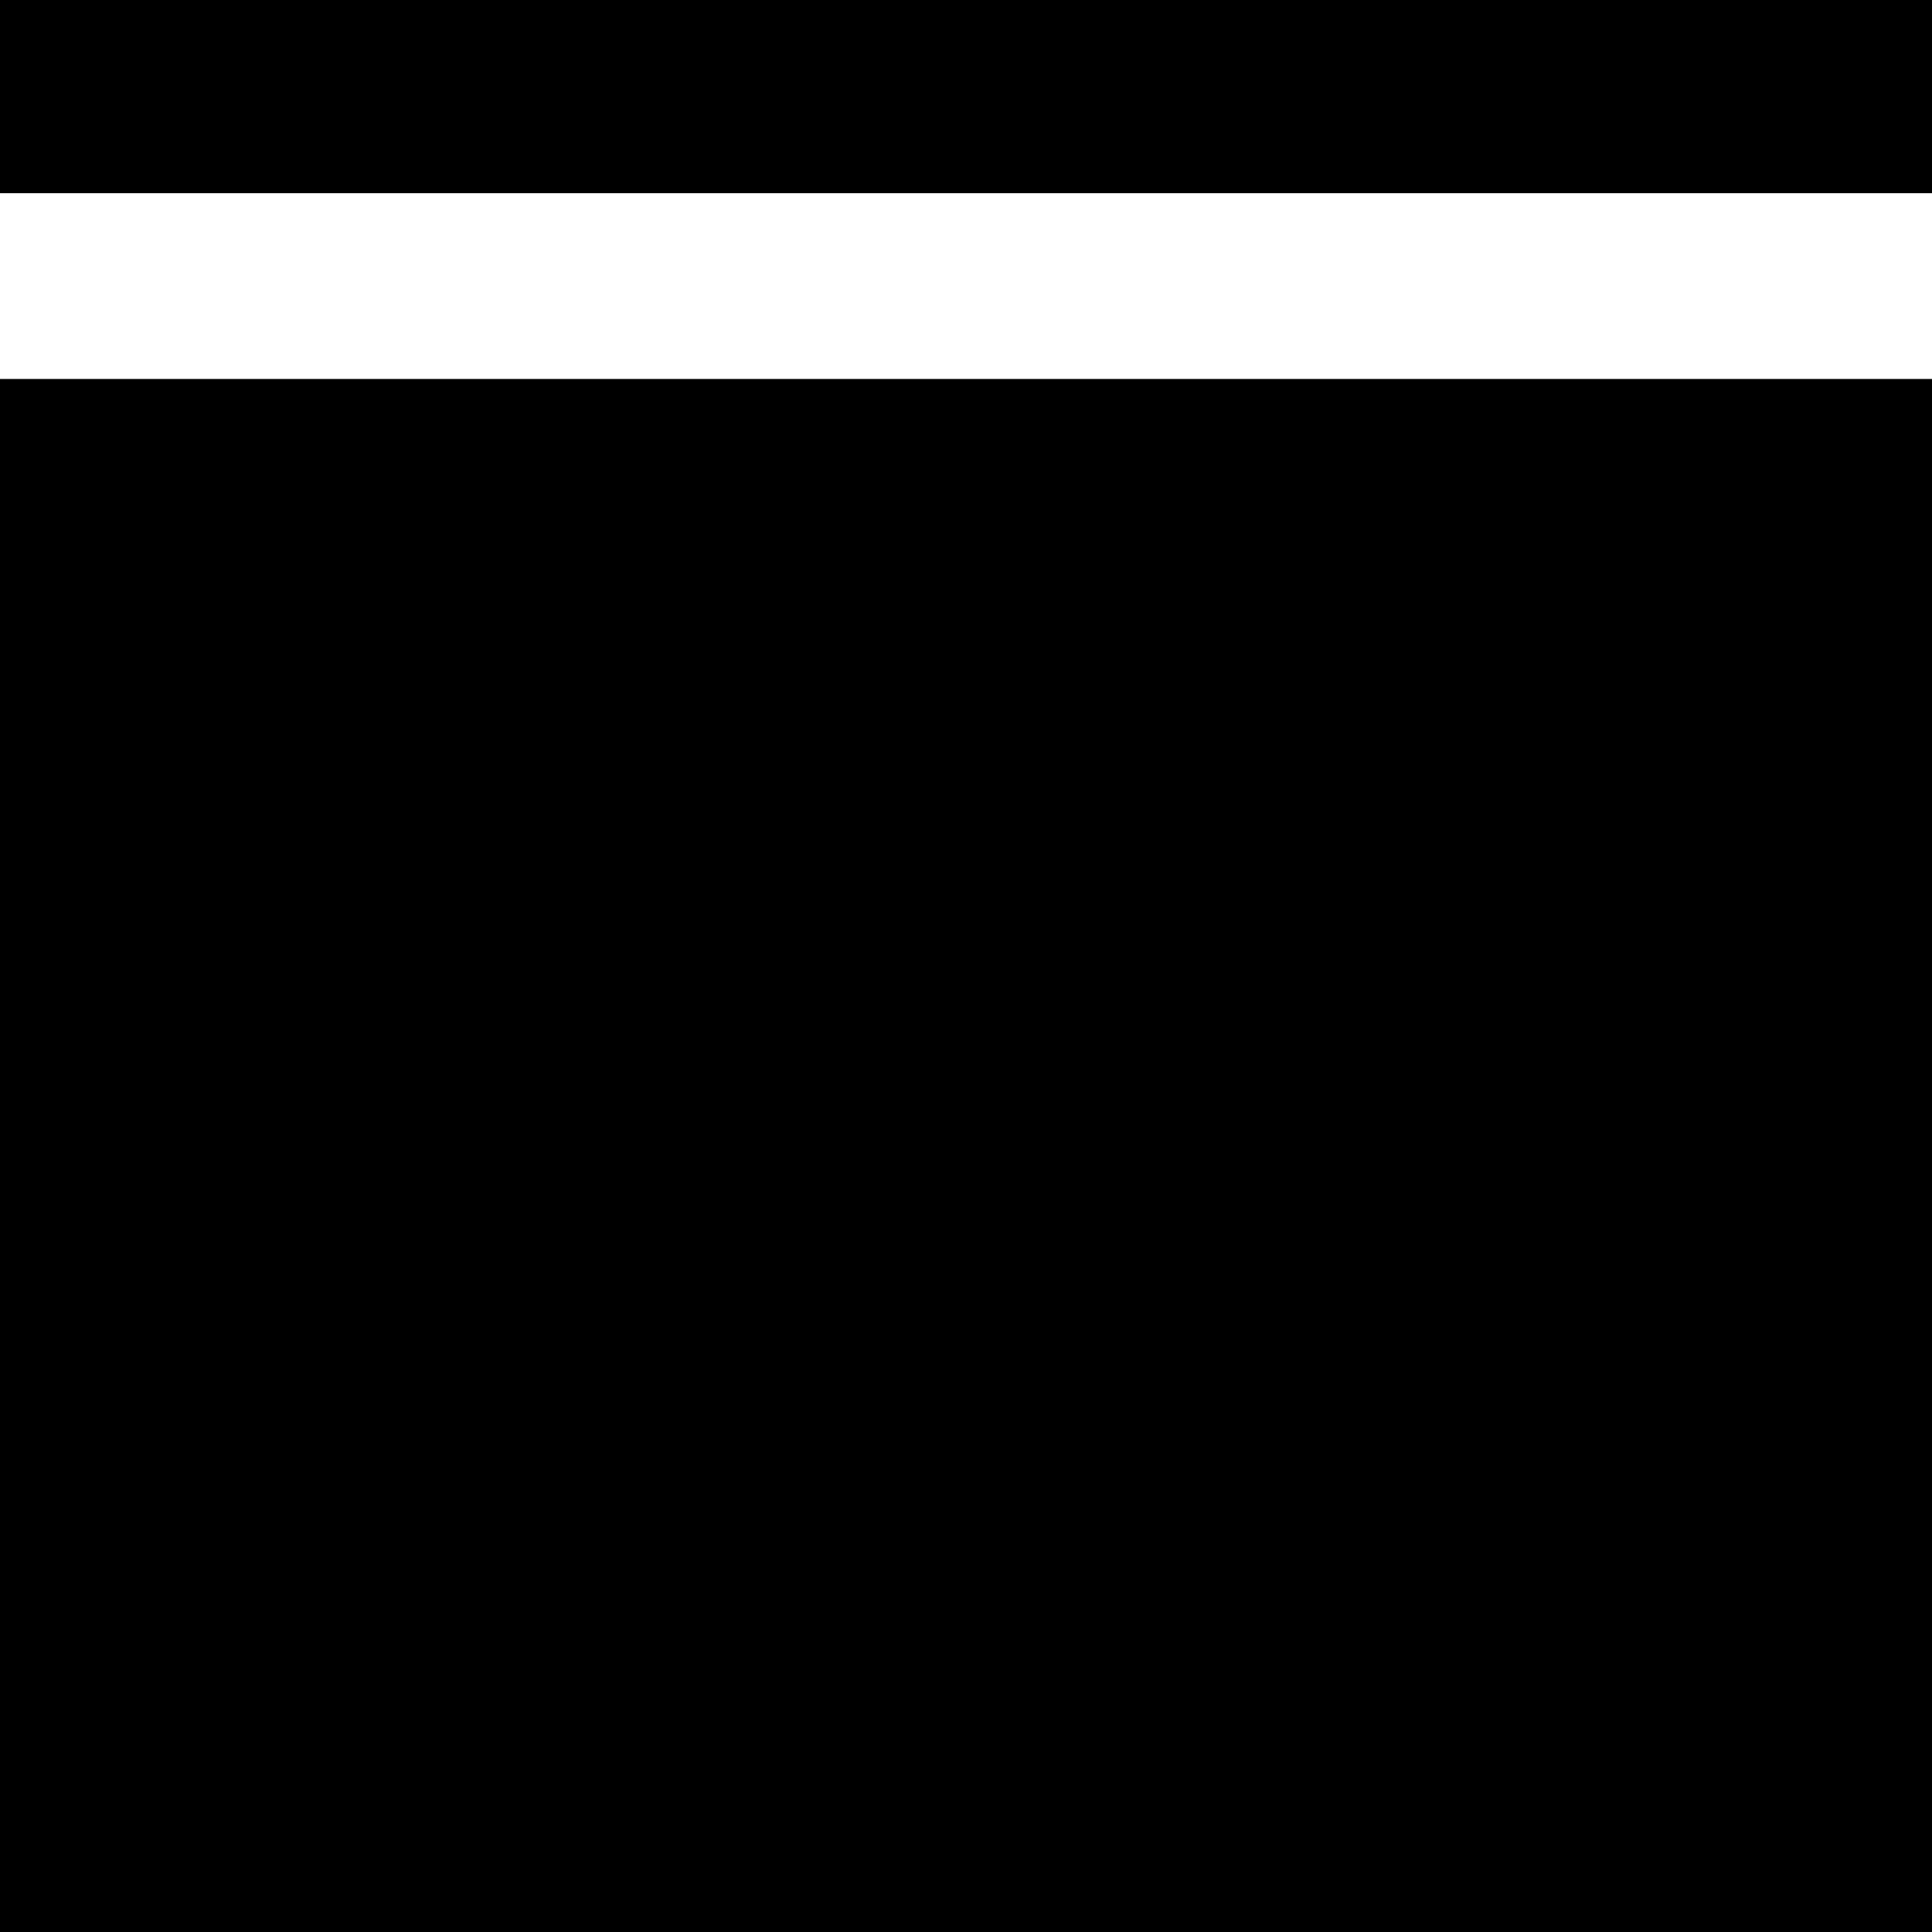 <?xml version="1.0" standalone="no"?>
<!DOCTYPE svg PUBLIC "-//W3C//DTD SVG 20010904//EN"
 "http://www.w3.org/TR/2001/REC-SVG-20010904/DTD/svg10.dtd">
<svg version="1.0" xmlns="http://www.w3.org/2000/svg"
 width="260pt" height="260pt" viewBox="0 0 260 260"
 preserveAspectRatio="xMidYMid meet">
<g transform="translate(0,260) scale(0.1,-0.1)"
fill="#000000" stroke="none">
<path d="M0 2470 l0 -130 1300 0 1300 0 0 130 0 130 -1300 0 -1300 0 0 -130z"/>
<path d="M0 1045 l0 -1045 1300 0 1300 0 0 1045 0 1045 -1300 0 -1300 0 0
-1045z"/>
</g>
</svg>
